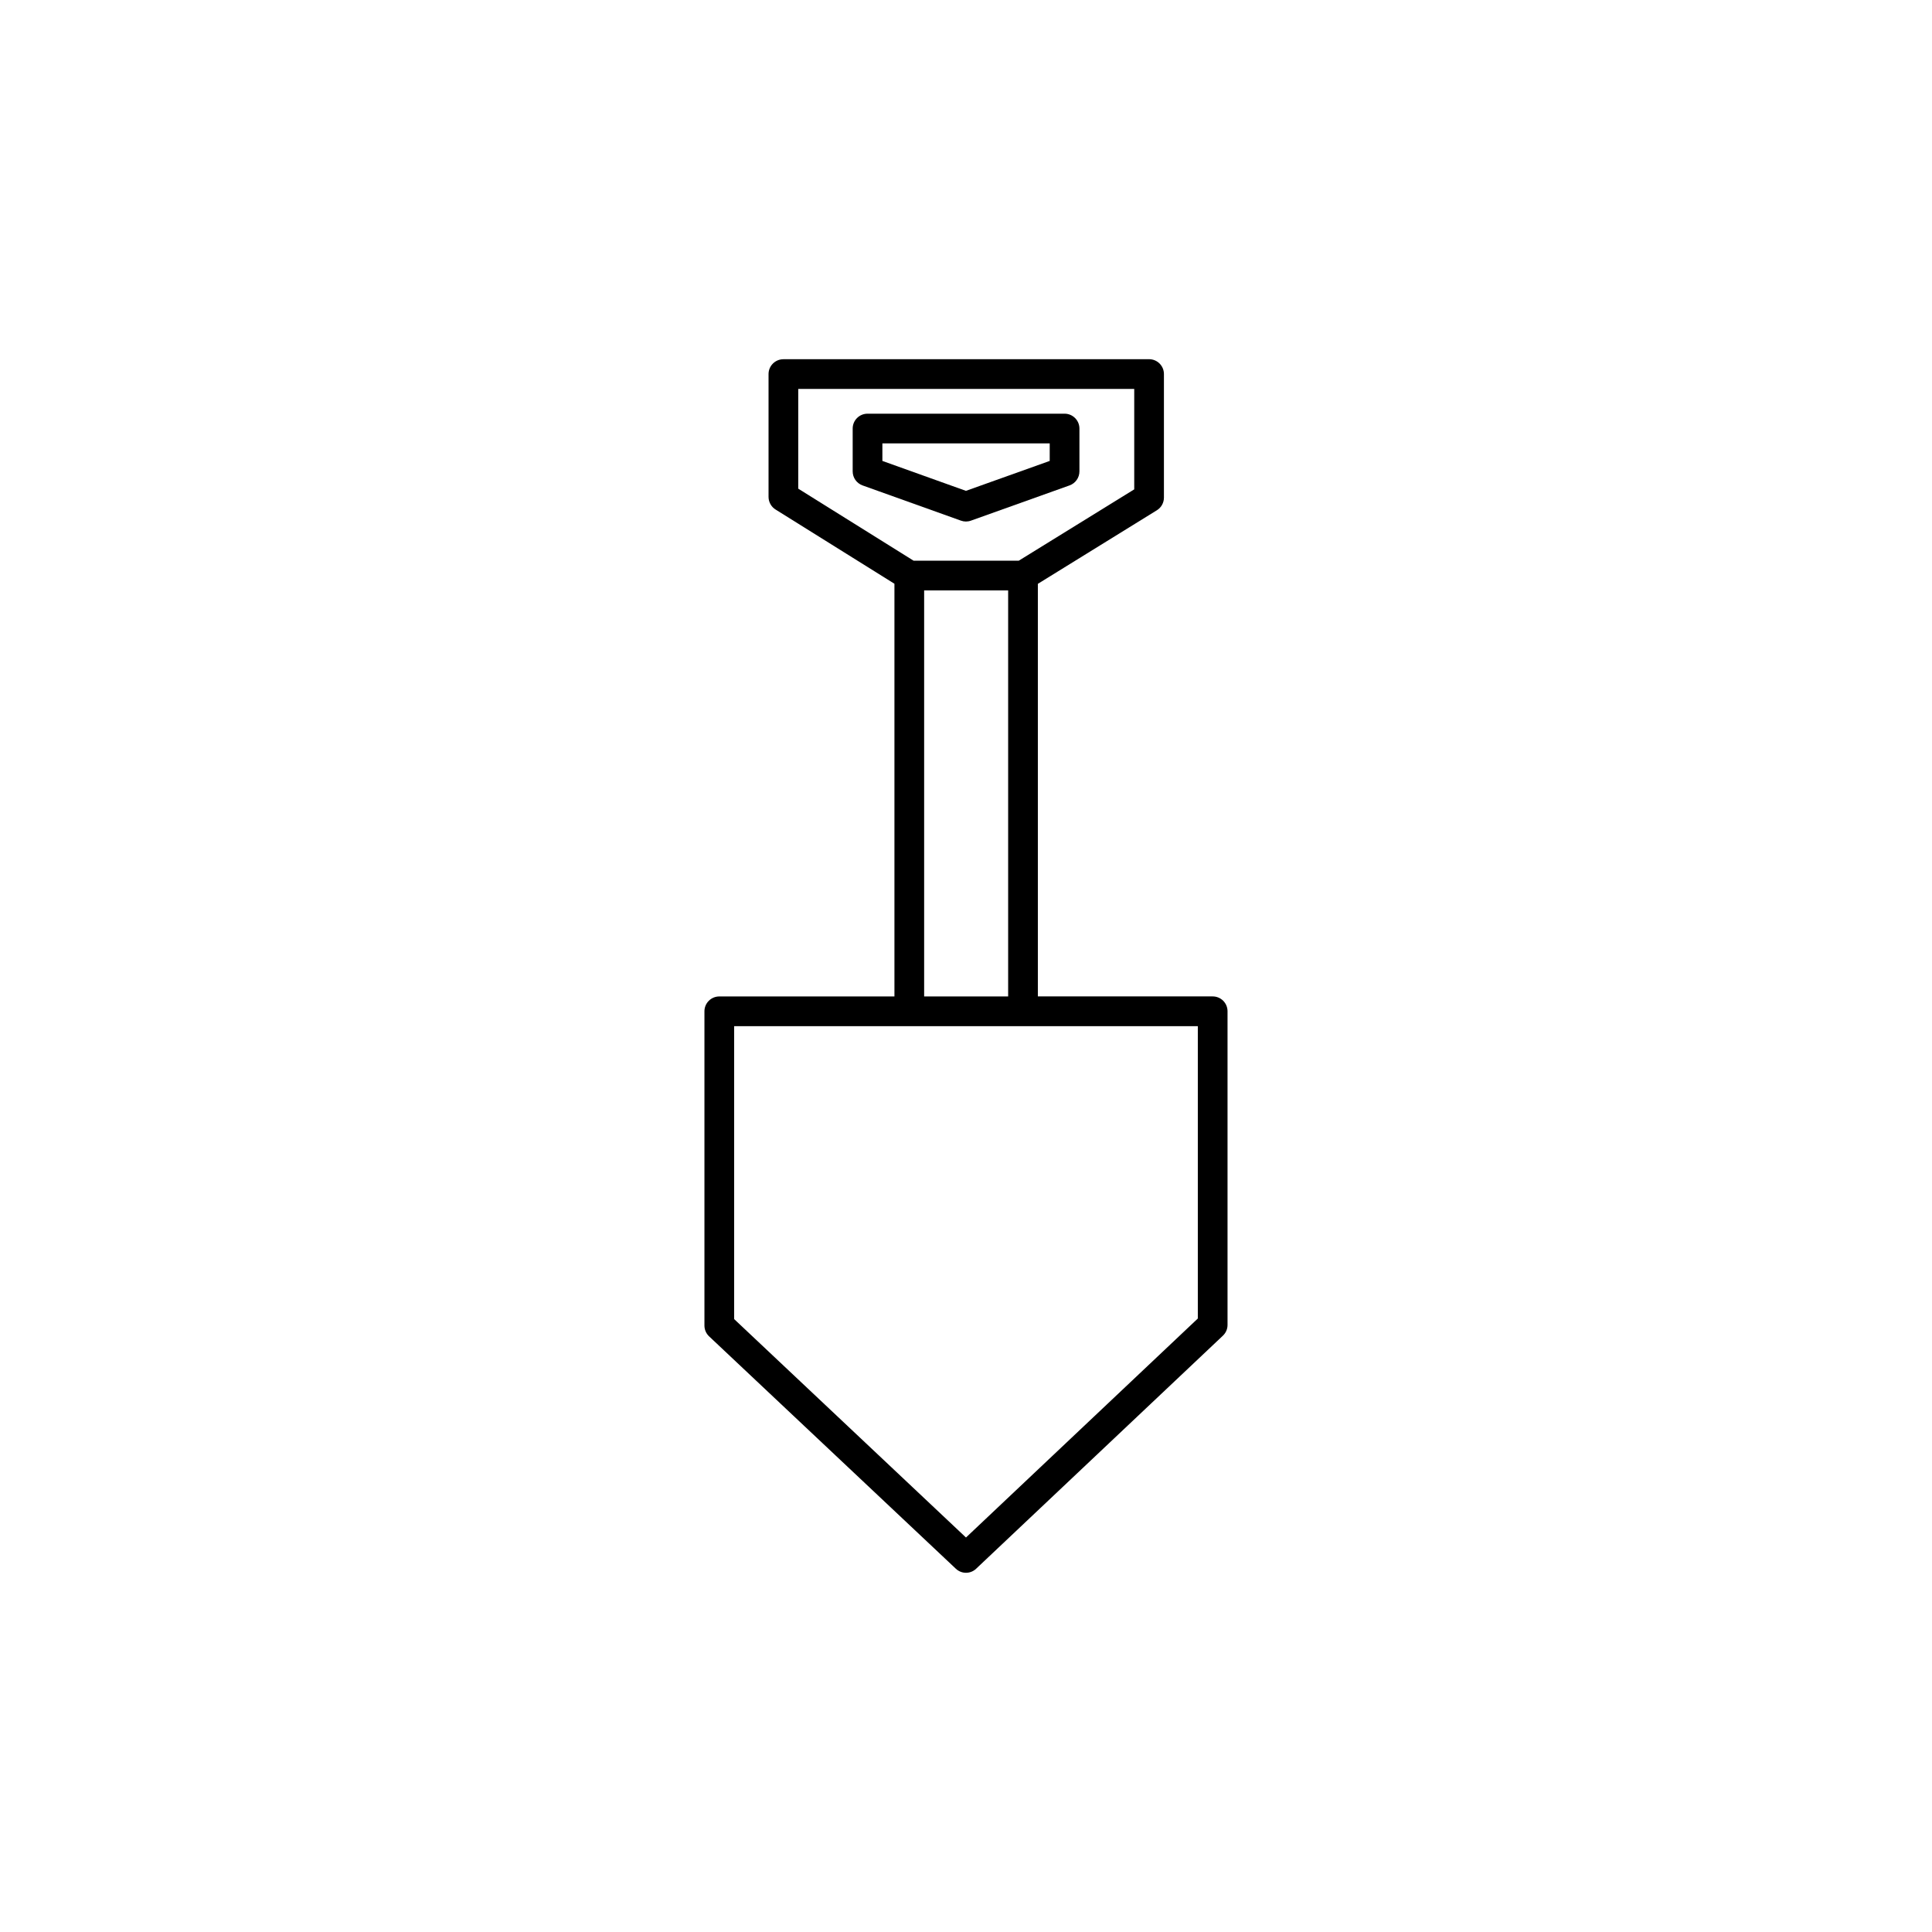 <?xml version="1.0" encoding="UTF-8"?>
<!-- Uploaded to: ICON Repo, www.svgrepo.com, Generator: ICON Repo Mixer Tools -->
<svg fill="#000000" width="800px" height="800px" version="1.1" viewBox="144 144 512 512" xmlns="http://www.w3.org/2000/svg">
 <g>
  <path d="m351.61 239.2c-2.172 0-3.938 1.758-3.938 3.938v32.535c0 1.355 0.699 2.637 1.859 3.356l31.504 19.672v109.37h-46.414c-2.172 0-3.938 1.758-3.938 3.938v83.273c0 1.086 0.441 2.109 1.227 2.859l65.395 61.586c0.762 0.715 1.723 1.078 2.691 1.078s1.945-0.363 2.691-1.078l65.379-61.742c0.797-0.75 1.242-1.773 1.242-2.859v-83.125c0-2.18-1.754-3.938-3.938-3.938h-46.328v-109.34l31.535-19.492c1.164-0.715 1.875-1.984 1.875-3.356v-32.746c0-2.18-1.762-3.938-3.938-3.938h-96.906zm3.934 7.875h89.039v26.613l-30.598 18.902h-27.875l-30.566-19.09zm33.363 53.395h22.262v107.6h-22.262zm-50.352 115.47h122.88v77.48l-61.441 58.035-61.441-57.887v-77.629z"/>
  <path d="m377.84 266.15 22.145 7.93 22.199-7.93v-4.648l-44.344 0.004zm22.145 16.059c-0.441 0-0.898-0.078-1.324-0.234l-26.086-9.34c-1.559-0.566-2.606-2.047-2.606-3.711v-11.355c0-2.172 1.762-3.938 3.938-3.938h52.215c2.172 0 3.938 1.766 3.938 3.938v11.355c0 1.66-1.047 3.148-2.613 3.711l-26.137 9.34c-0.422 0.156-0.879 0.234-1.324 0.234"/>
 </g>
</svg>